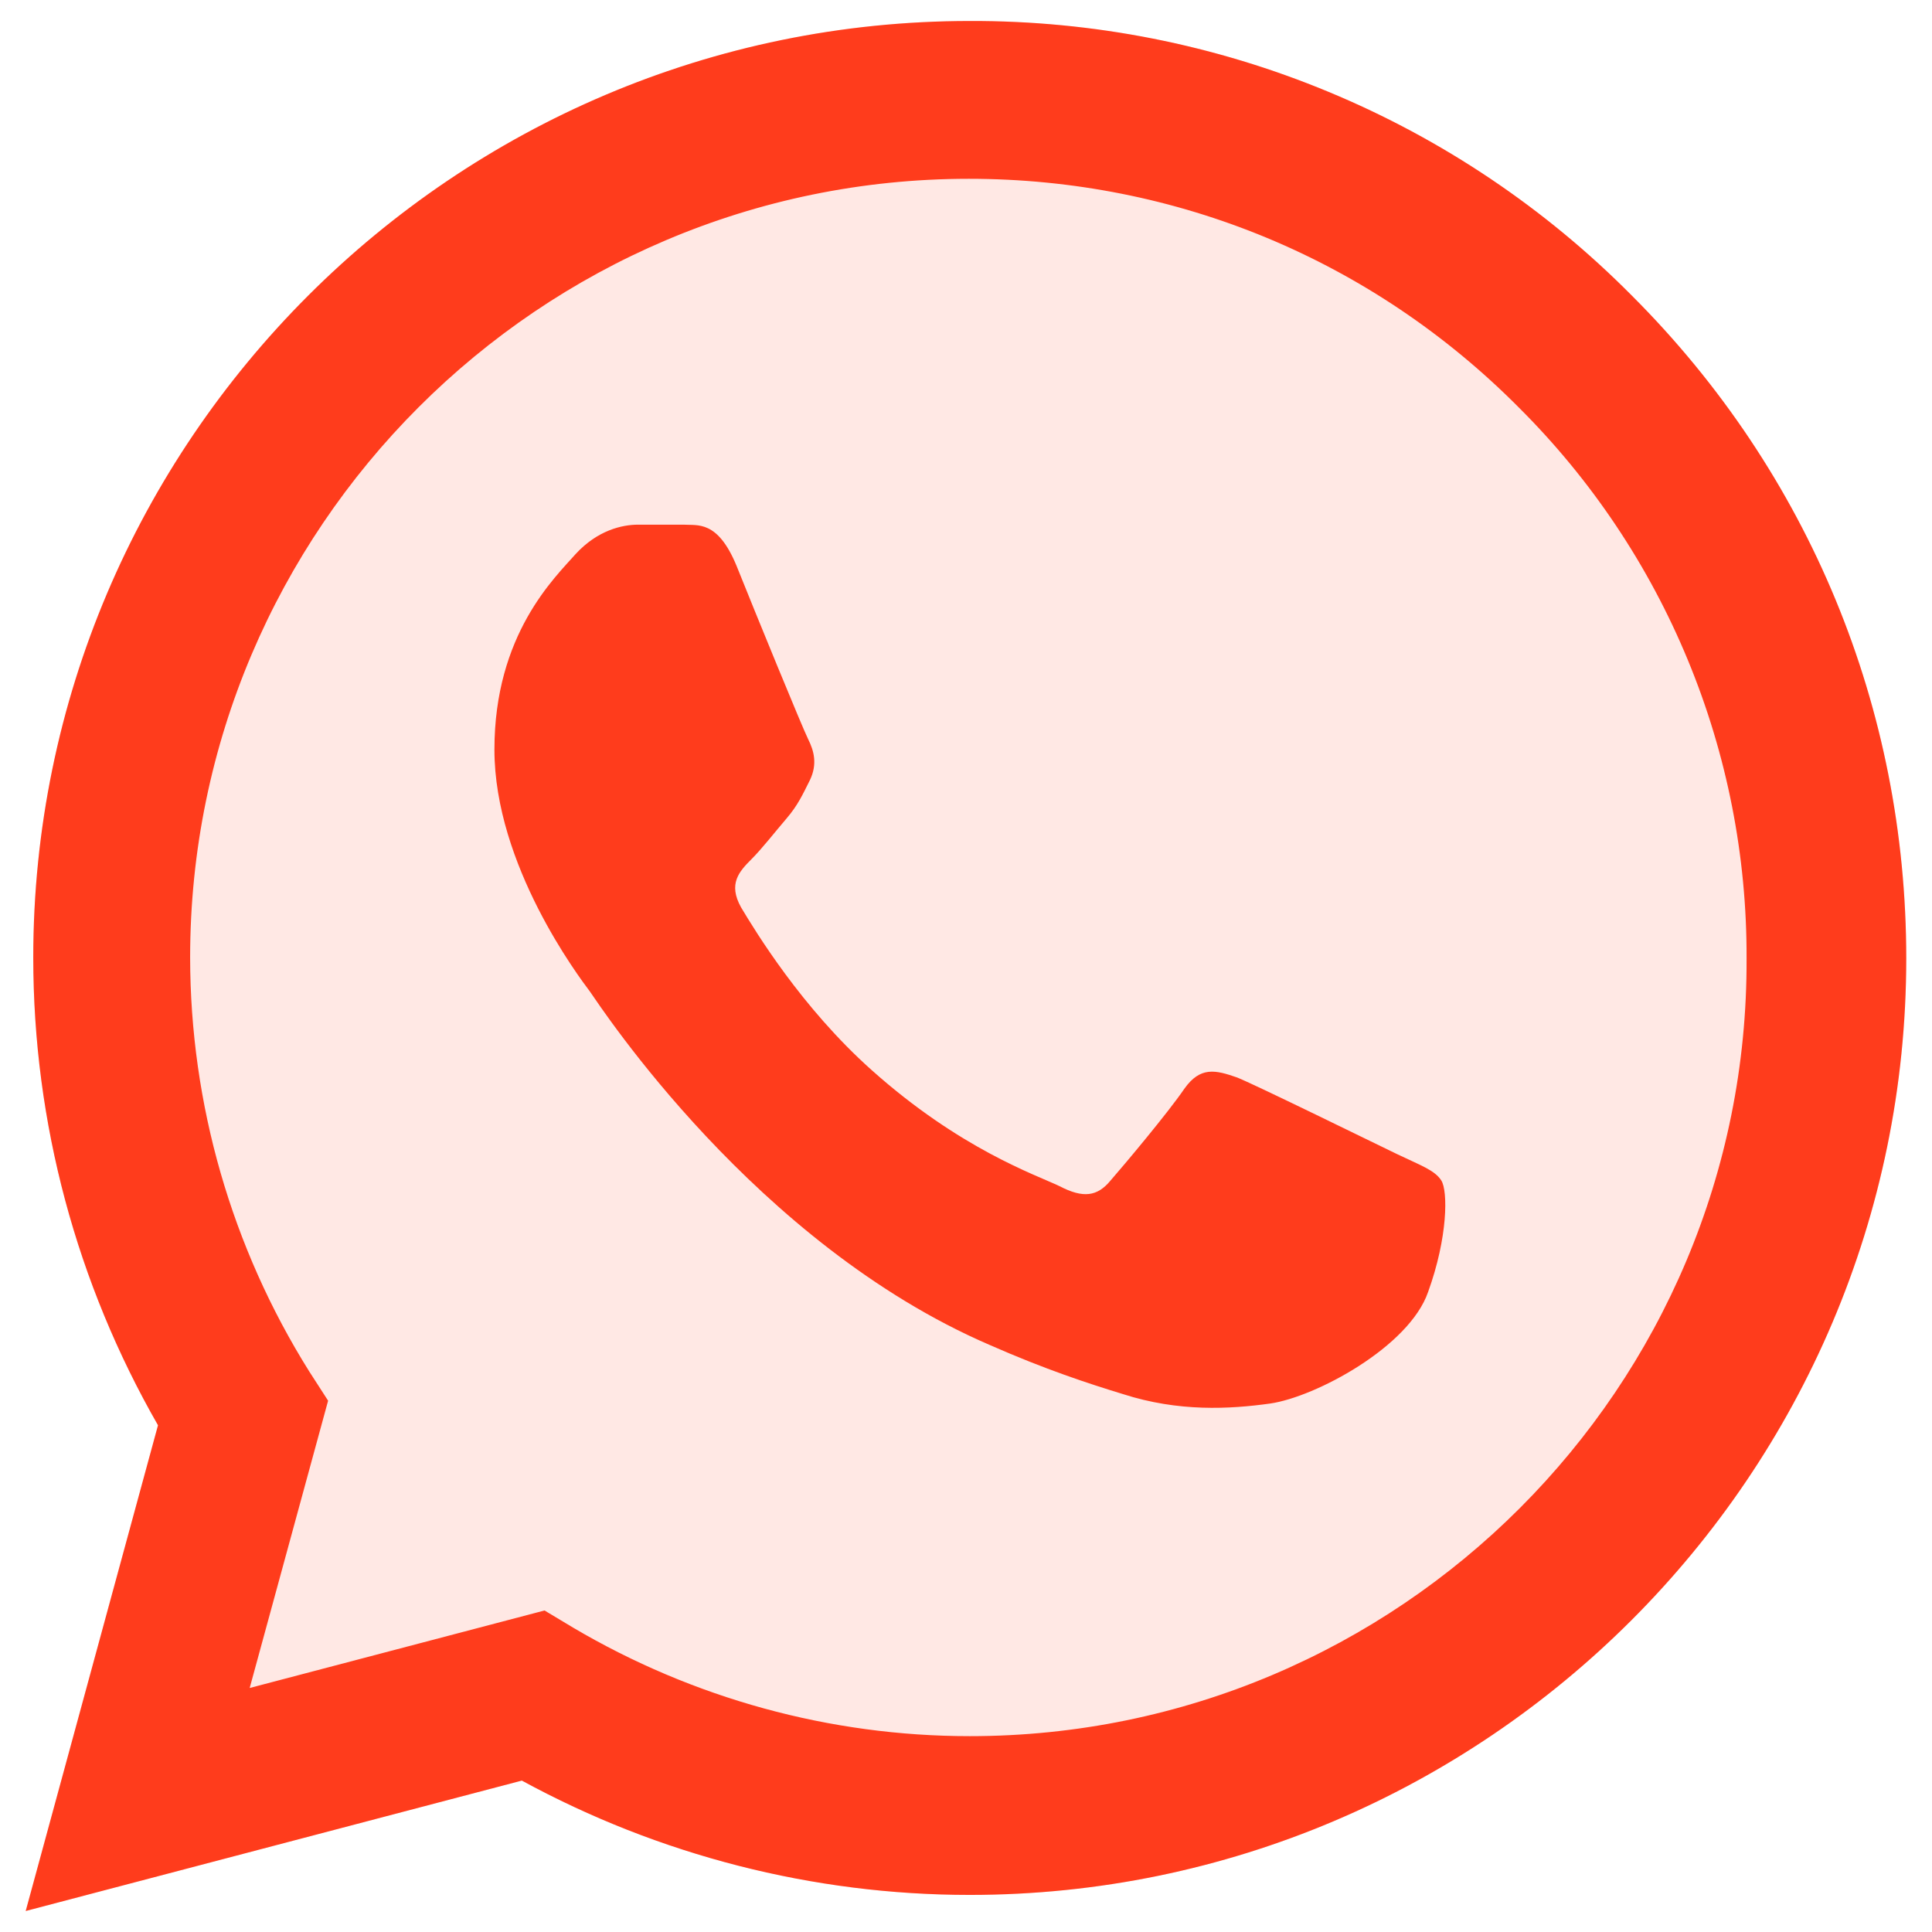 <?xml version="1.0" encoding="UTF-8"?> <svg xmlns="http://www.w3.org/2000/svg" width="46" height="46" viewBox="0 0 46 46" fill="none"><g clip-path="url(#clip0_40_57)"><path d="M38.862 7.047C36.8 4.964 34.343 3.312 31.634 2.188C28.927 1.063 26.022 0.49 23.09 0.5C10.805 0.5 0.792 10.512 0.792 22.797C0.792 26.735 1.827 30.56 3.762 33.935L0.612 45.5L12.425 42.395C15.687 44.172 19.355 45.117 23.09 45.117C35.375 45.117 45.387 35.105 45.387 22.82C45.387 16.857 43.07 11.255 38.862 7.047ZM33.26 27.477C32.697 27.207 29.952 25.857 29.457 25.655C28.94 25.475 28.58 25.385 28.197 25.925C27.815 26.487 26.757 27.747 26.442 28.107C26.127 28.49 25.79 28.535 25.227 28.242C24.665 27.972 22.865 27.365 20.75 25.475C19.085 23.99 17.982 22.167 17.645 21.605C17.33 21.042 17.6 20.75 17.892 20.457C18.14 20.21 18.455 19.805 18.725 19.49C18.995 19.175 19.107 18.927 19.287 18.567C19.467 18.185 19.377 17.87 19.242 17.6C19.107 17.33 17.982 14.585 17.532 13.46C17.082 12.38 16.61 12.515 16.272 12.492H15.192C14.81 12.492 14.225 12.627 13.707 13.19C13.212 13.752 11.772 15.102 11.772 17.847C11.772 20.592 13.775 23.247 14.045 23.607C14.315 23.99 17.982 29.615 23.562 32.022C24.89 32.607 25.925 32.945 26.735 33.192C28.062 33.62 29.277 33.552 30.245 33.417C31.325 33.26 33.552 32.067 34.002 30.762C34.475 29.457 34.475 28.355 34.317 28.107C34.16 27.86 33.822 27.747 33.26 27.477Z" fill="#FF3C1C" fill-opacity="0.12"></path><path d="M38.862 7.047C36.8 4.964 34.343 3.312 31.634 2.188C28.927 1.063 26.022 0.49 23.09 0.5C10.805 0.5 0.792 10.512 0.792 22.797C0.792 26.735 1.827 30.56 3.762 33.935L0.612 45.5L12.425 42.395C15.687 44.172 19.355 45.117 23.09 45.117C35.375 45.117 45.387 35.105 45.387 22.82C45.387 16.857 43.07 11.255 38.862 7.047ZM23.09 41.337C19.76 41.337 16.497 40.437 13.64 38.75L12.965 38.345L5.945 40.19L7.812 33.35L7.362 32.652C5.512 29.698 4.53 26.283 4.527 22.797C4.527 12.582 12.852 4.257 23.067 4.257C28.017 4.257 32.675 6.192 36.162 9.702C37.889 11.421 39.258 13.466 40.188 15.718C41.119 17.969 41.594 20.383 41.585 22.82C41.63 33.035 33.305 41.337 23.09 41.337ZM33.26 27.477C32.697 27.207 29.952 25.857 29.457 25.655C28.94 25.475 28.58 25.385 28.197 25.925C27.815 26.487 26.757 27.747 26.442 28.107C26.127 28.49 25.79 28.535 25.227 28.242C24.665 27.972 22.865 27.365 20.75 25.475C19.085 23.99 17.982 22.167 17.645 21.605C17.33 21.042 17.6 20.75 17.892 20.457C18.14 20.21 18.455 19.805 18.725 19.49C18.995 19.175 19.107 18.927 19.287 18.567C19.467 18.185 19.377 17.87 19.242 17.6C19.107 17.33 17.982 14.585 17.532 13.46C17.082 12.38 16.61 12.515 16.272 12.492H15.192C14.81 12.492 14.225 12.627 13.707 13.19C13.212 13.752 11.772 15.102 11.772 17.847C11.772 20.592 13.775 23.247 14.045 23.607C14.315 23.99 17.982 29.615 23.562 32.022C24.89 32.607 25.925 32.945 26.735 33.192C28.062 33.62 29.277 33.552 30.245 33.417C31.325 33.26 33.552 32.067 34.002 30.762C34.475 29.457 34.475 28.355 34.317 28.107C34.16 27.86 33.822 27.747 33.26 27.477Z" fill="#FF3C1C"></path></g><defs><clipPath id="clip0_40_57"><rect width="46" height="46" fill="white"></rect></clipPath></defs></svg> 